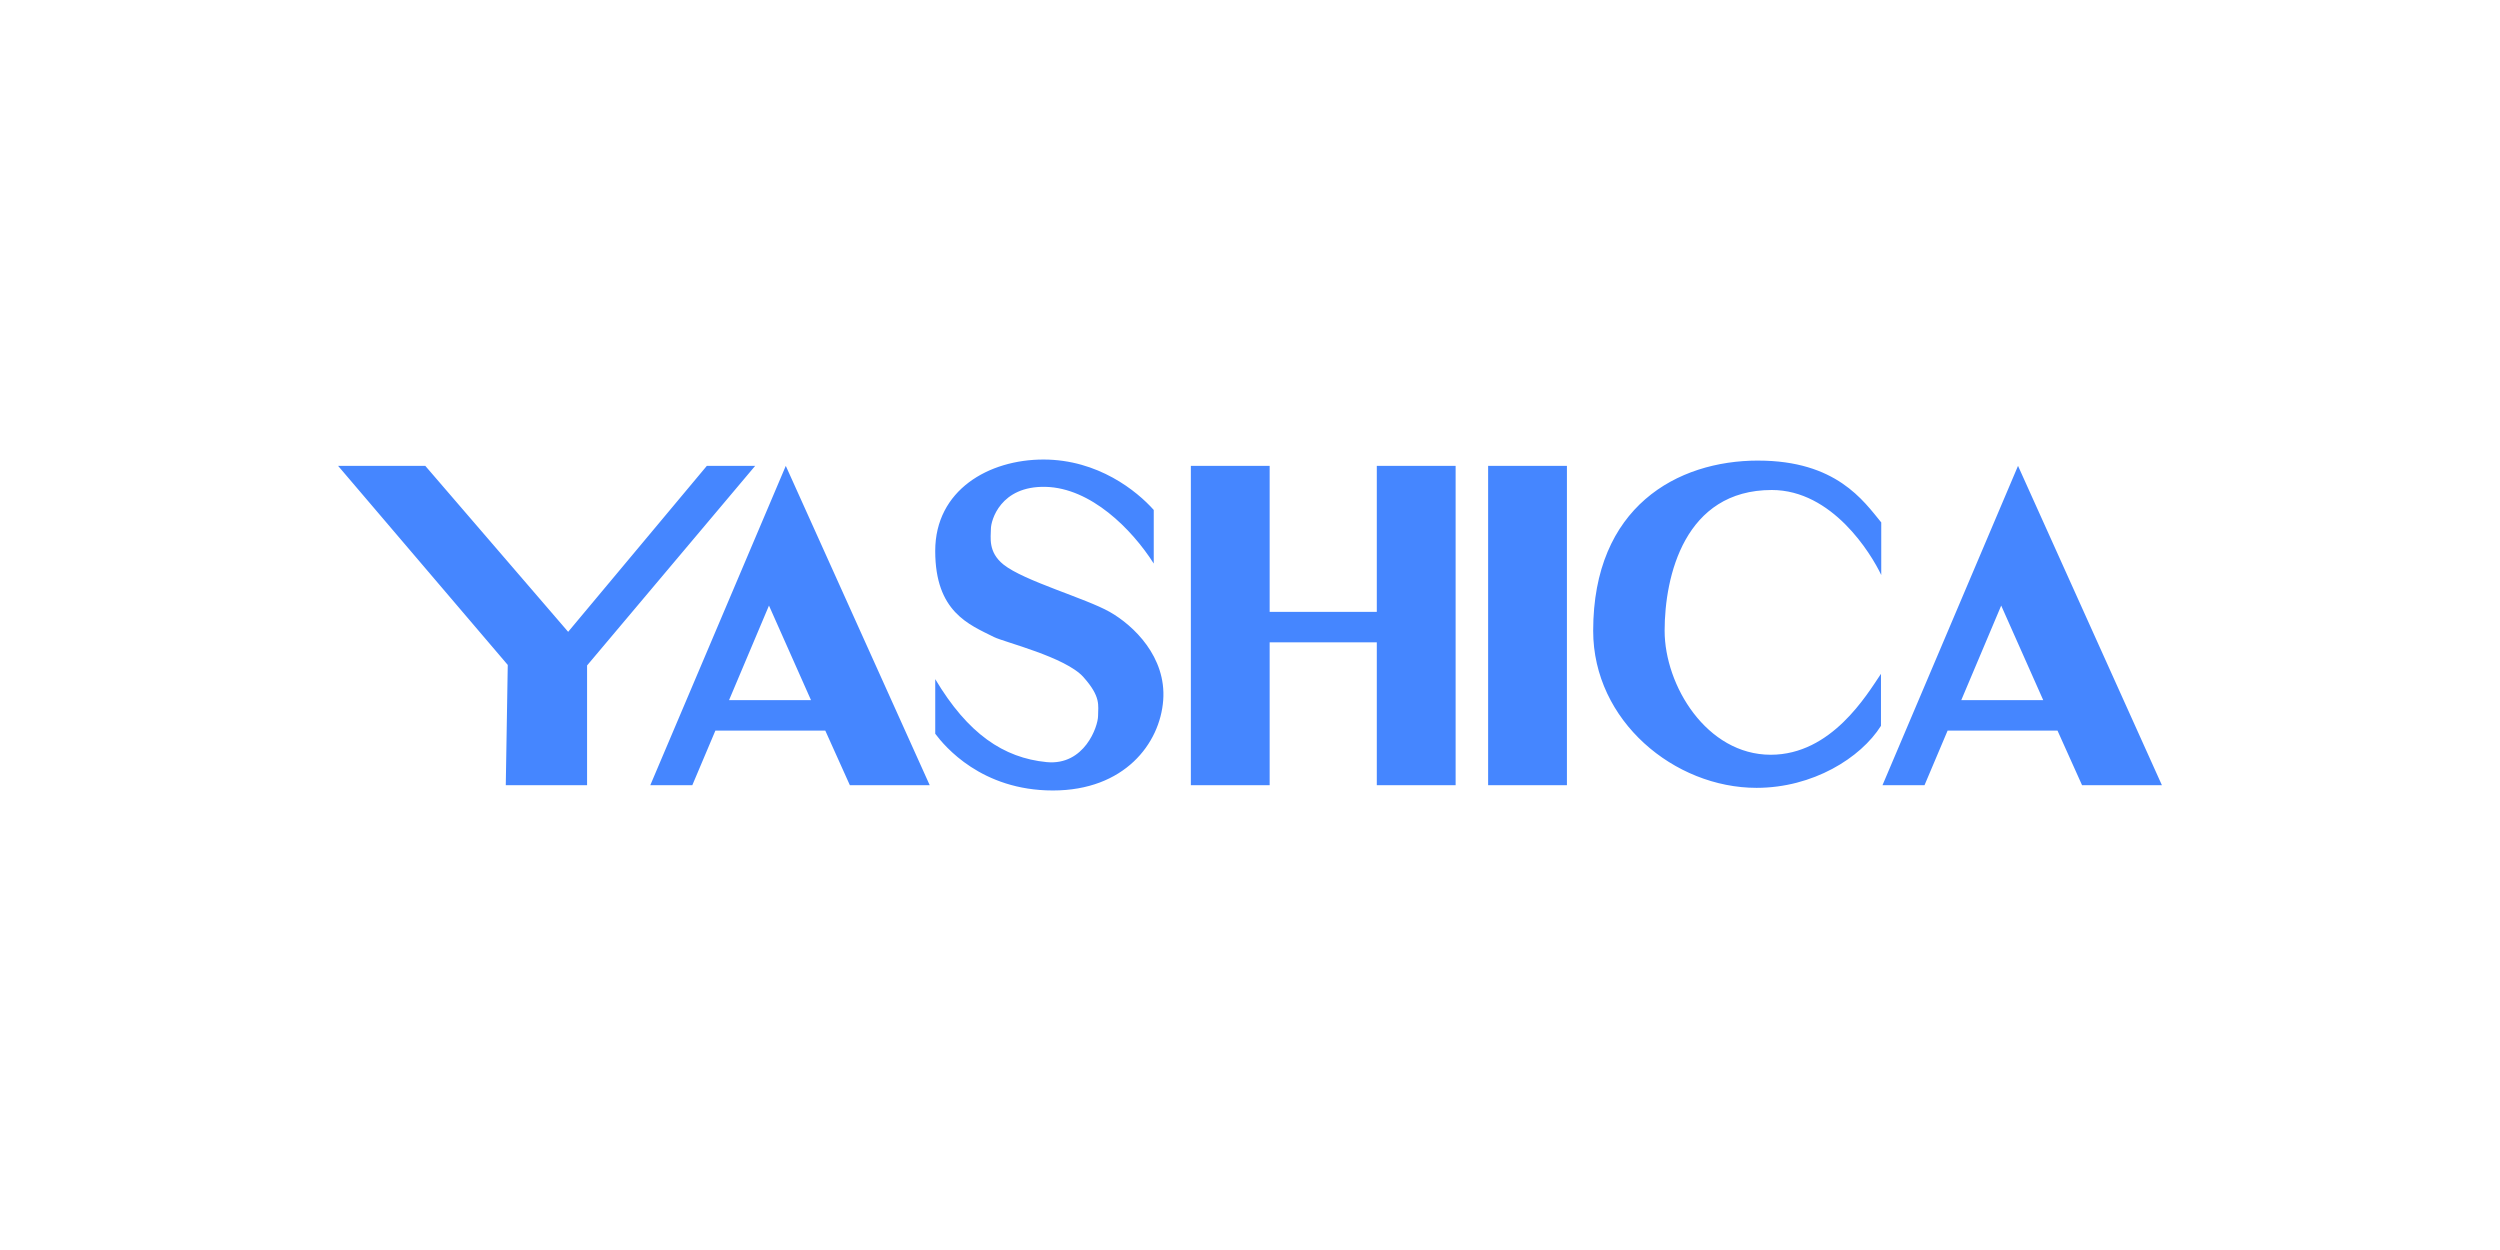 <svg xmlns="http://www.w3.org/2000/svg" id="Layer_1" data-name="Layer 1" viewBox="0 0 1000 500"><defs><style>      .cls-1 {        fill: #4586ff;        fill-rule: evenodd;        stroke-width: 0px;      }    </style></defs><path class="cls-1" d="M595.25,314.09h31.52v-127.75h-31.52v127.75ZM550.72,244.75h-42.86v-58.41h-31.52v127.75h31.52v-57.15h42.86v57.15h31.53v-127.75h-31.53v58.41ZM314.32,186.34l-54.21,127.75h16.81l9.24-21.86h43.95l9.84,21.86h31.94l-57.58-127.75ZM291.62,280.05l15.97-37.82,16.81,37.82h-32.78ZM282.74,186.34l-55.48,66.39-57.15-66.39h-34.88l67.87,79.63-.79,48.12h32.52v-47.91l67.24-79.84h-19.33ZM807.21,186.34l-54.22,127.75h16.81l9.25-21.86h43.95l9.83,21.86h31.94l-57.56-127.75h0ZM784.51,280.05l15.97-37.82,16.81,37.82h-32.78ZM703.25,184.23c-32.36,0-65.98,18.49-65.98,68.08,0,36.14,32.57,62.83,65.34,62.83,22.48,0,41.65-11.91,49.78-24.81v-20.8c-5.69,8.44-19.8,32.37-44.1,32.37-25.64,0-42.44-27.73-42.44-49.59s7.97-56.31,42.86-56.31c24.16,0,39.66,25.3,43.79,34.01v-21.04c-7.14-8.68-18.01-24.73-49.25-24.73h0ZM443.85,244.74c-9.67-5.46-34.3-12.39-42.44-18.91-6.3-5.04-5.05-10.92-5.05-14.28s3.78-17.23,21.86-16.81c18.07.42,34.46,16.81,43.28,30.67v-21.43c-6.73-7.56-22.27-20.17-44.12-20.17s-43.29,12.19-43.29,36.56,13.45,29.42,23.54,34.46c4.06,2.03,28.57,7.99,35.71,15.97,7.15,7.99,5.89,11.35,5.89,15.55s-5.44,19.97-20.59,18.49c-17.23-1.68-31.51-11.34-44.54-33.19v21.85c3.78,5.04,18.49,22.69,47.06,22.69s42.85-18.71,44.13-36.14c1.26-17.24-11.77-29.84-21.43-35.31h0Z"></path></svg>